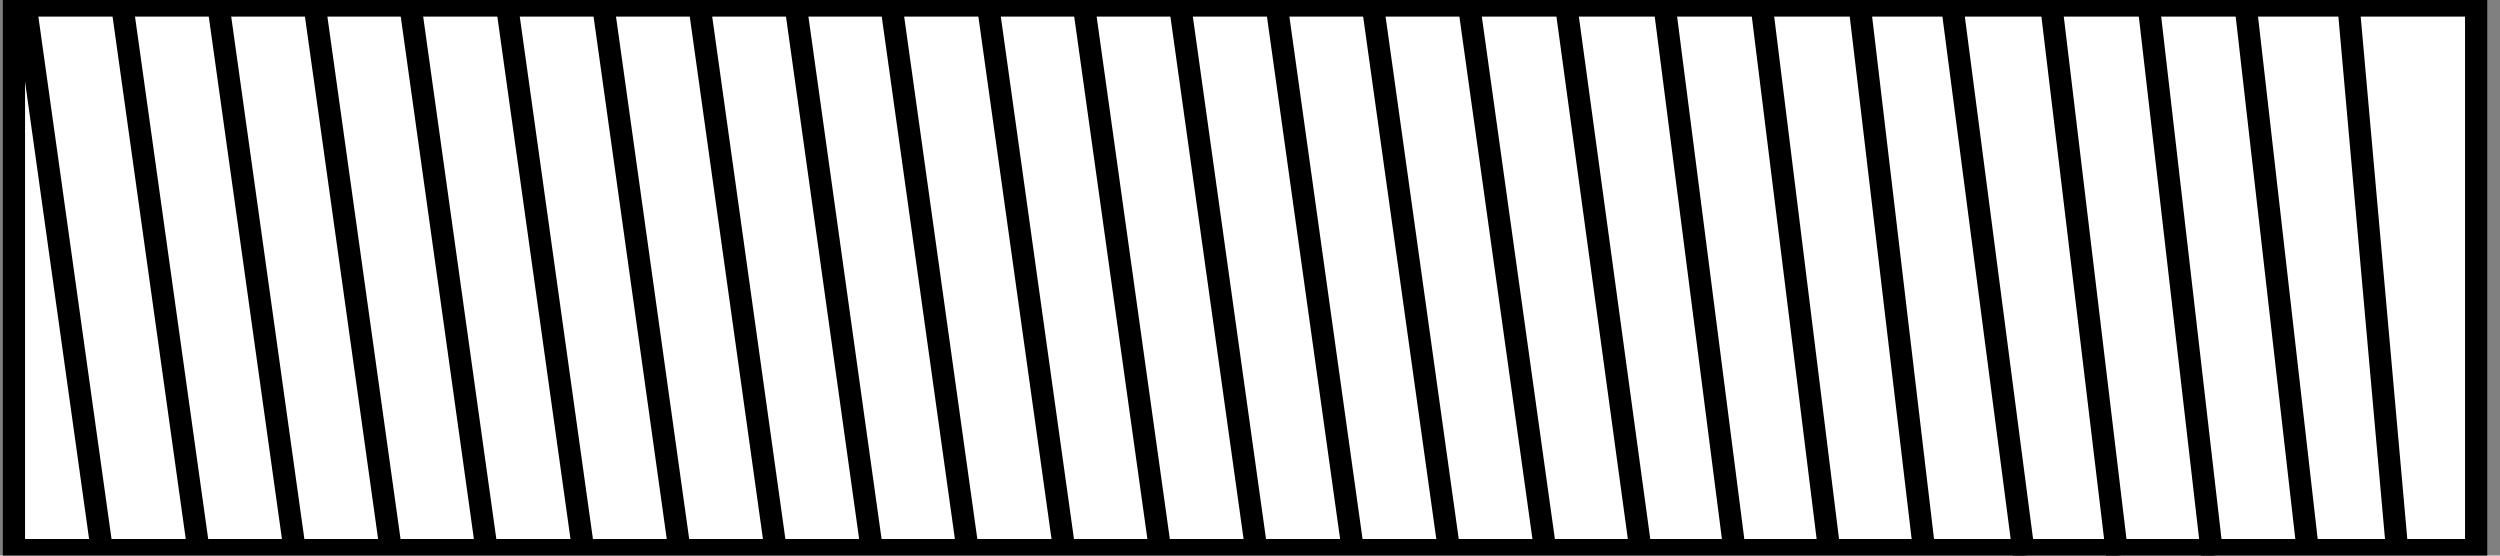 <?xml version="1.0" encoding="UTF-8"?>
<svg id="Layer_2" xmlns="http://www.w3.org/2000/svg" width="90" height="20" viewBox="0 0 90 20">
  <rect x="0" y="0" width="90" height="20" fill="#808080" stroke="none"/>
  <rect x=".502" y=".197" width="88.639" height="19.607" fill="#fff" stroke="#000" stroke-miterlimit="10" stroke-width=".8"/>
  <line x1="80.821" y1=".018" x2="83.078" y2="19.792" fill="none" stroke="#000" stroke-miterlimit="10" stroke-width=".8"/>
  <line x1="84.53" x2="86.296" y2="19.792" fill="none" stroke="#000" stroke-miterlimit="10" stroke-width=".8"/>
  <line x1="77.333" y1=".018" x2="79.64" y2="20" fill="none" stroke="#000" stroke-miterlimit="10" stroke-width=".8"/>
  <line x1="73.824" y1=".018" x2="76.222" y2="20" fill="none" stroke="#000" stroke-miterlimit="10" stroke-width=".8"/>
  <line x1="70.255" y1=".018" x2="72.865" y2="20" fill="none" stroke="#000" stroke-miterlimit="10" stroke-width=".8"/>
  <line x1="66.925" y1=".018" x2="69.268" y2="19.792" fill="none" stroke="#000" stroke-miterlimit="10" stroke-width=".8"/>
  <line x1="63.417" y1=".185" x2="65.85" y2="19.792" fill="none" stroke="#000" stroke-miterlimit="10" stroke-width=".8"/>
  <line x1="59.899" y1=".018" x2="62.442" y2="19.792" fill="none" stroke="#000" stroke-miterlimit="10" stroke-width=".8"/>
  <line x1="56.356" y1=".018" x2="59.059" y2="19.792" fill="none" stroke="#000" stroke-miterlimit="10" stroke-width=".8"/>
  <line x1="52.861" y1=".018" x2="55.626" y2="19.792" fill="none" stroke="#000" stroke-miterlimit="10" stroke-width=".8"/>
  <line x1="49.396" y1=".018" x2="52.165" y2="19.792" fill="none" stroke="#000" stroke-miterlimit="10" stroke-width=".8"/>
  <line x1="45.933" y1=".018" x2="48.702" y2="19.792" fill="none" stroke="#000" stroke-miterlimit="10" stroke-width=".8"/>
  <line x1="42.469" y1=".102" x2="45.239" y2="19.875" fill="none" stroke="#000" stroke-miterlimit="10" stroke-width=".8"/>
  <line x1="39.006" y1=".102" x2="41.776" y2="19.875" fill="none" stroke="#000" stroke-miterlimit="10" stroke-width=".8"/>
  <line x1="35.543" y1=".009" x2="38.312" y2="19.783" fill="none" stroke="#000" stroke-miterlimit="10" stroke-width=".8"/>
  <line x1="28.617" y1=".009" x2="31.386" y2="19.783" fill="none" stroke="#000" stroke-miterlimit="10" stroke-width=".8"/>
  <line x1="32.08" y1=".122" x2="34.849" y2="19.896" fill="none" stroke="#000" stroke-miterlimit="10" stroke-width=".8"/>
  <line x1="18.227" y1=".018" x2="20.996" y2="19.792" fill="none" stroke="#000" stroke-miterlimit="10" stroke-width=".8"/>
  <line x1="21.69" y1=".009" x2="24.46" y2="19.783" fill="none" stroke="#000" stroke-miterlimit="10" stroke-width=".8"/>
  <line x1="25.153" y1=".009" x2="27.923" y2="19.783" fill="none" stroke="#000" stroke-miterlimit="10" stroke-width=".8"/>
  <line x1="4.374" y1=".009" x2="7.144" y2="19.783" fill="none" stroke="#000" stroke-miterlimit="10" stroke-width=".8"/>
  <line x1="7.837" y1=".009" x2="10.607" y2="19.783" fill="none" stroke="#000" stroke-miterlimit="10" stroke-width=".8"/>
  <line x1="11.301" y1=".018" x2="14.07" y2="19.792" fill="none" stroke="#000" stroke-miterlimit="10" stroke-width=".8"/>
  <line x1="14.764" y1=".122" x2="17.533" y2="19.896" fill="none" stroke="#000" stroke-miterlimit="10" stroke-width=".8"/>
  <line x1=".911" y1=".122" x2="3.68" y2="19.896" fill="none" stroke="#000" stroke-miterlimit="10" stroke-width=".8"/>
</svg>